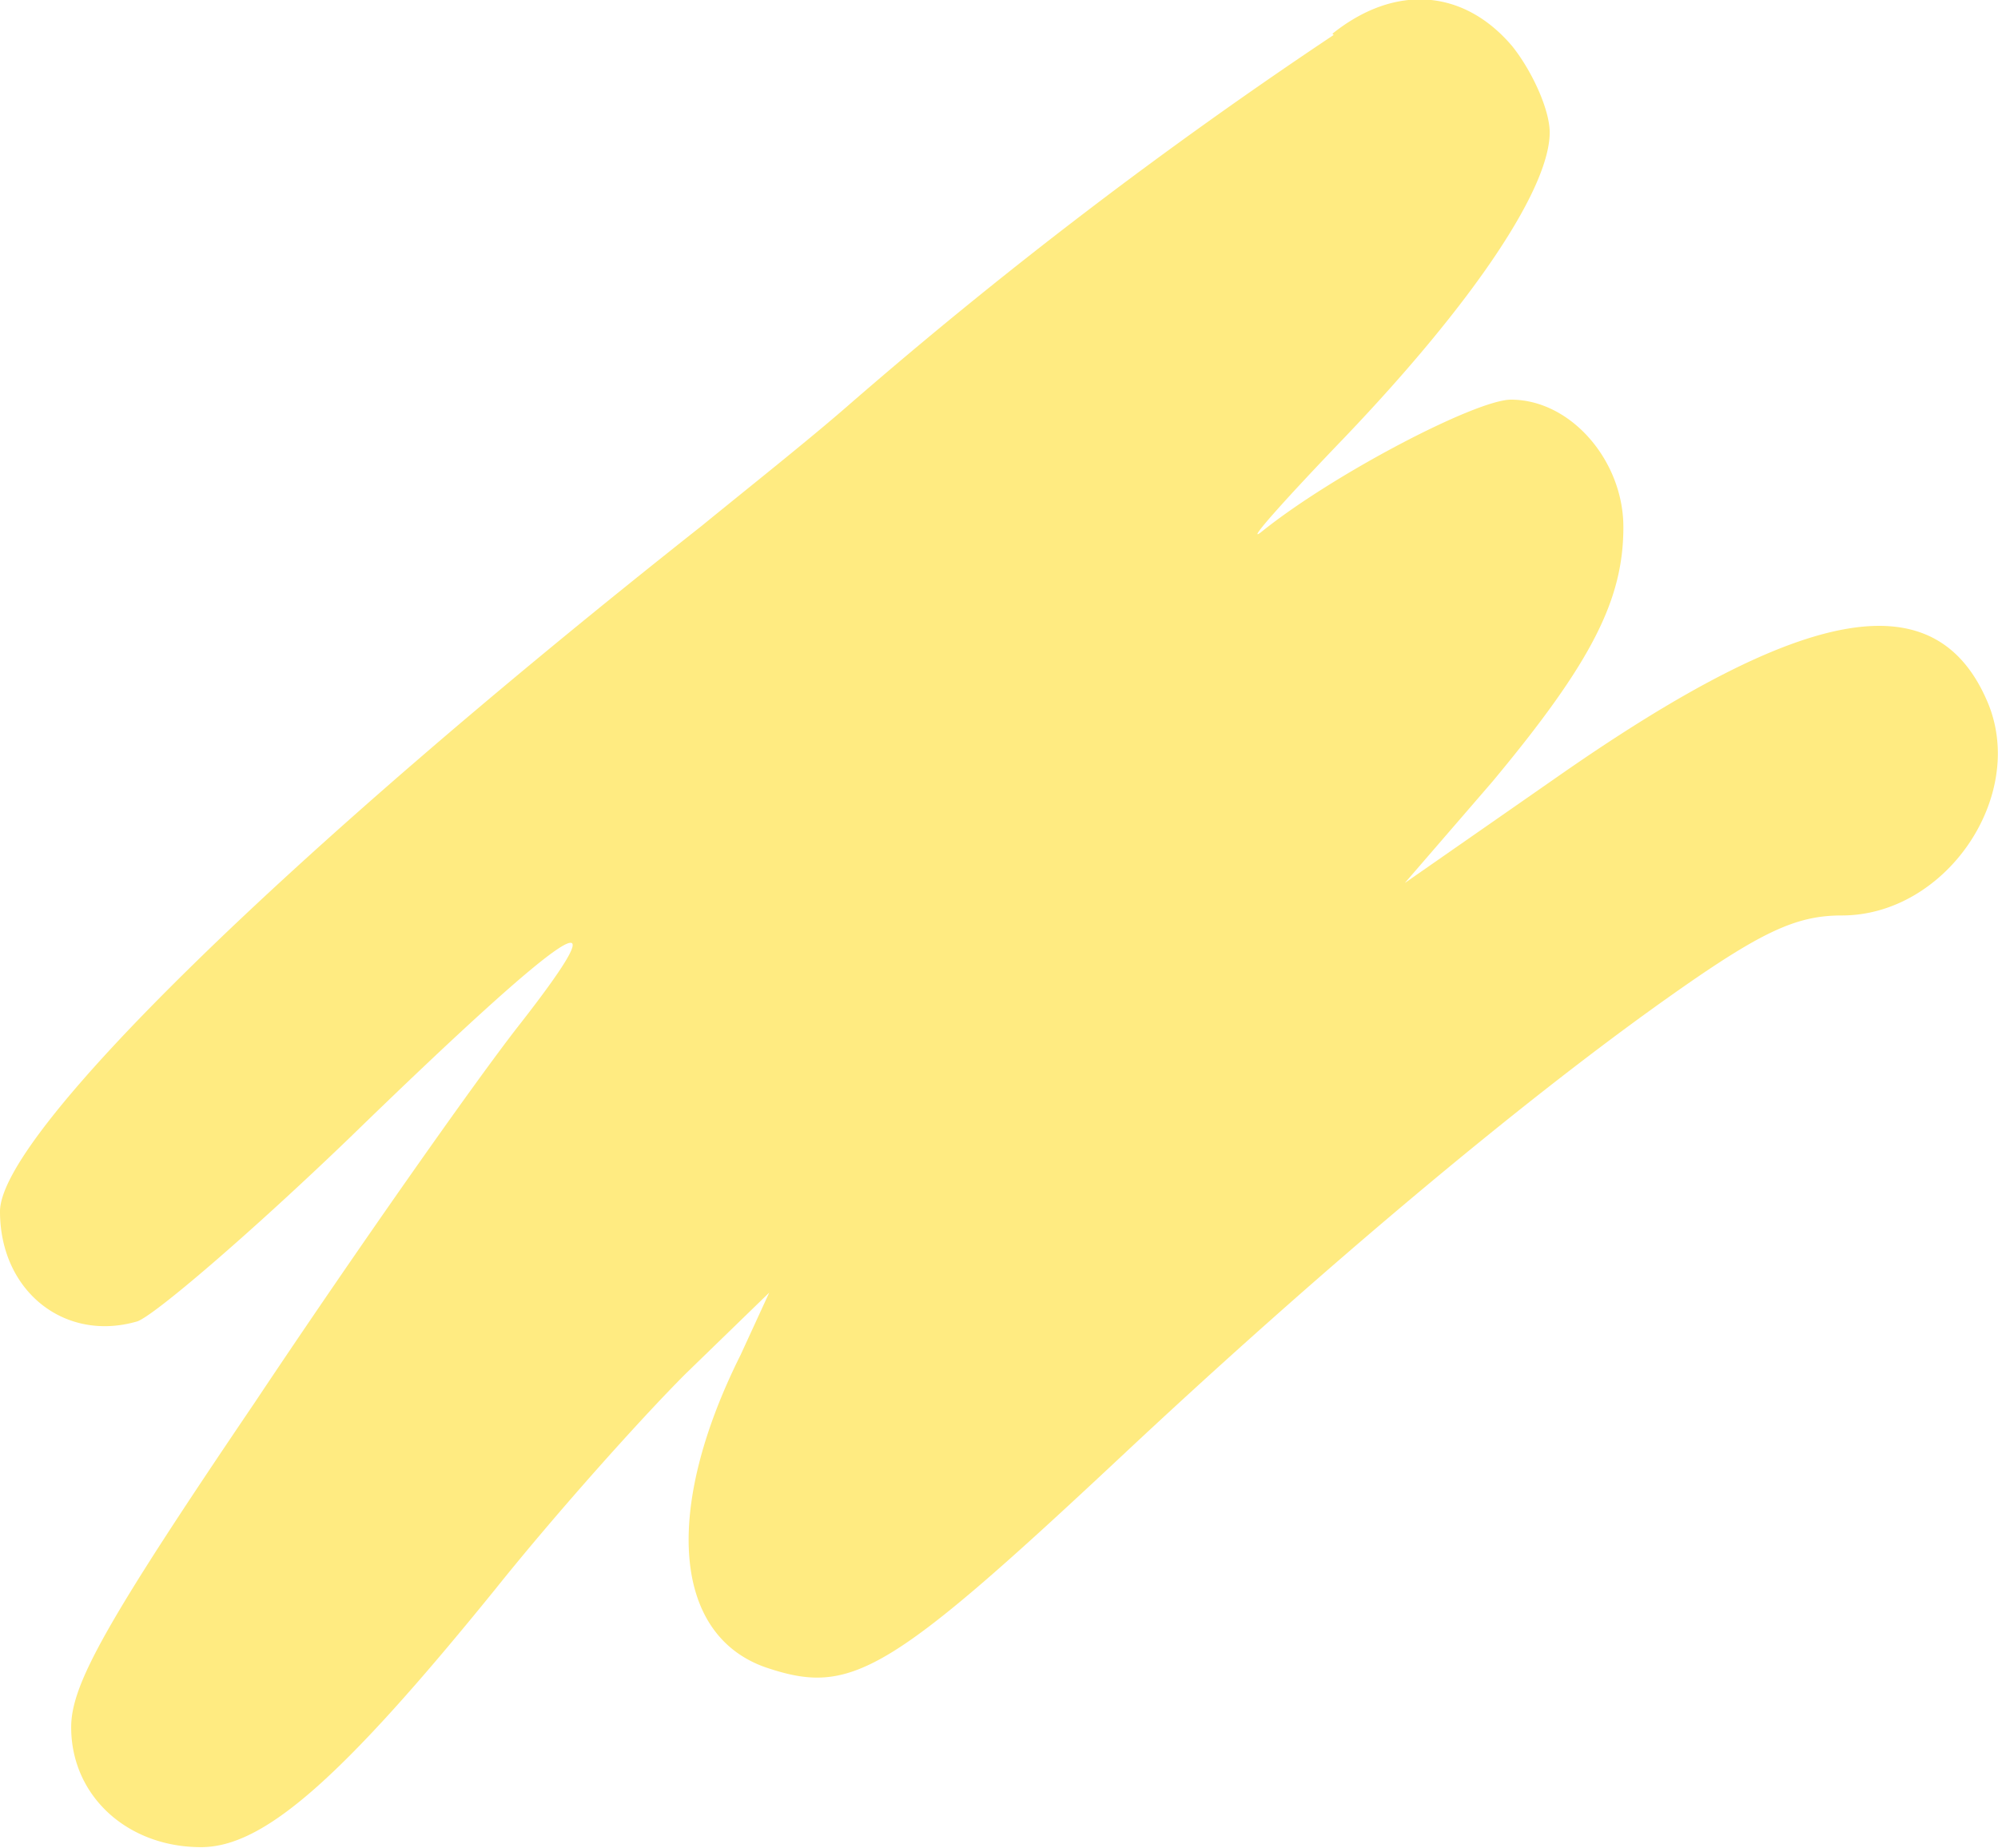 <?xml version="1.0" encoding="UTF-8"?> <svg xmlns="http://www.w3.org/2000/svg" width="160" height="148" fill="none"> <path d="M106.8 2.8A384.3 384.3 0 0 0 68 32.4c-3.2 2.8-8.5 7-11.8 9.7C22.9 68.4 0 90.8 0 97c0 6.4 5.2 10.5 11 8.8 1.4-.5 9.1-7.1 17-14.7 17.5-17 22.5-20.4 13.4-8.8-3.5 4.5-13 18-21 30-12 17.7-14.7 22.6-14.7 26 0 5.5 4.5 9.6 10.4 9.6 5 0 11.2-5.4 23.6-20.7 4.8-6 11.6-13.6 15.2-17.2l6.7-6.5-2.3 5c-6.2 12.4-5.4 22.4 2 25 6.8 2.3 9.7.7 28.4-16.8 16-15 32-28.4 43.7-36.7 7.6-5.4 10.4-6.7 14.1-6.7 8.3 0 14.8-9.5 11.7-17-4.1-9.8-14.5-8-34.2 5.7l-12.5 8.7 7-8.1C127.5 53 130 48 130 42.2c0-5.3-4.2-10.2-9-10.2-2.8 0-14.3 6-20 10.6-1.3 1 1.7-2.4 6.7-7.6 10.5-11 16.4-20 16.4-24.4 0-1.8-1.4-4.9-3-6.9-3.9-4.6-9.4-5-14.4-1Z" fill="#FFDD2D" fill-opacity=".6"></path> </svg> 